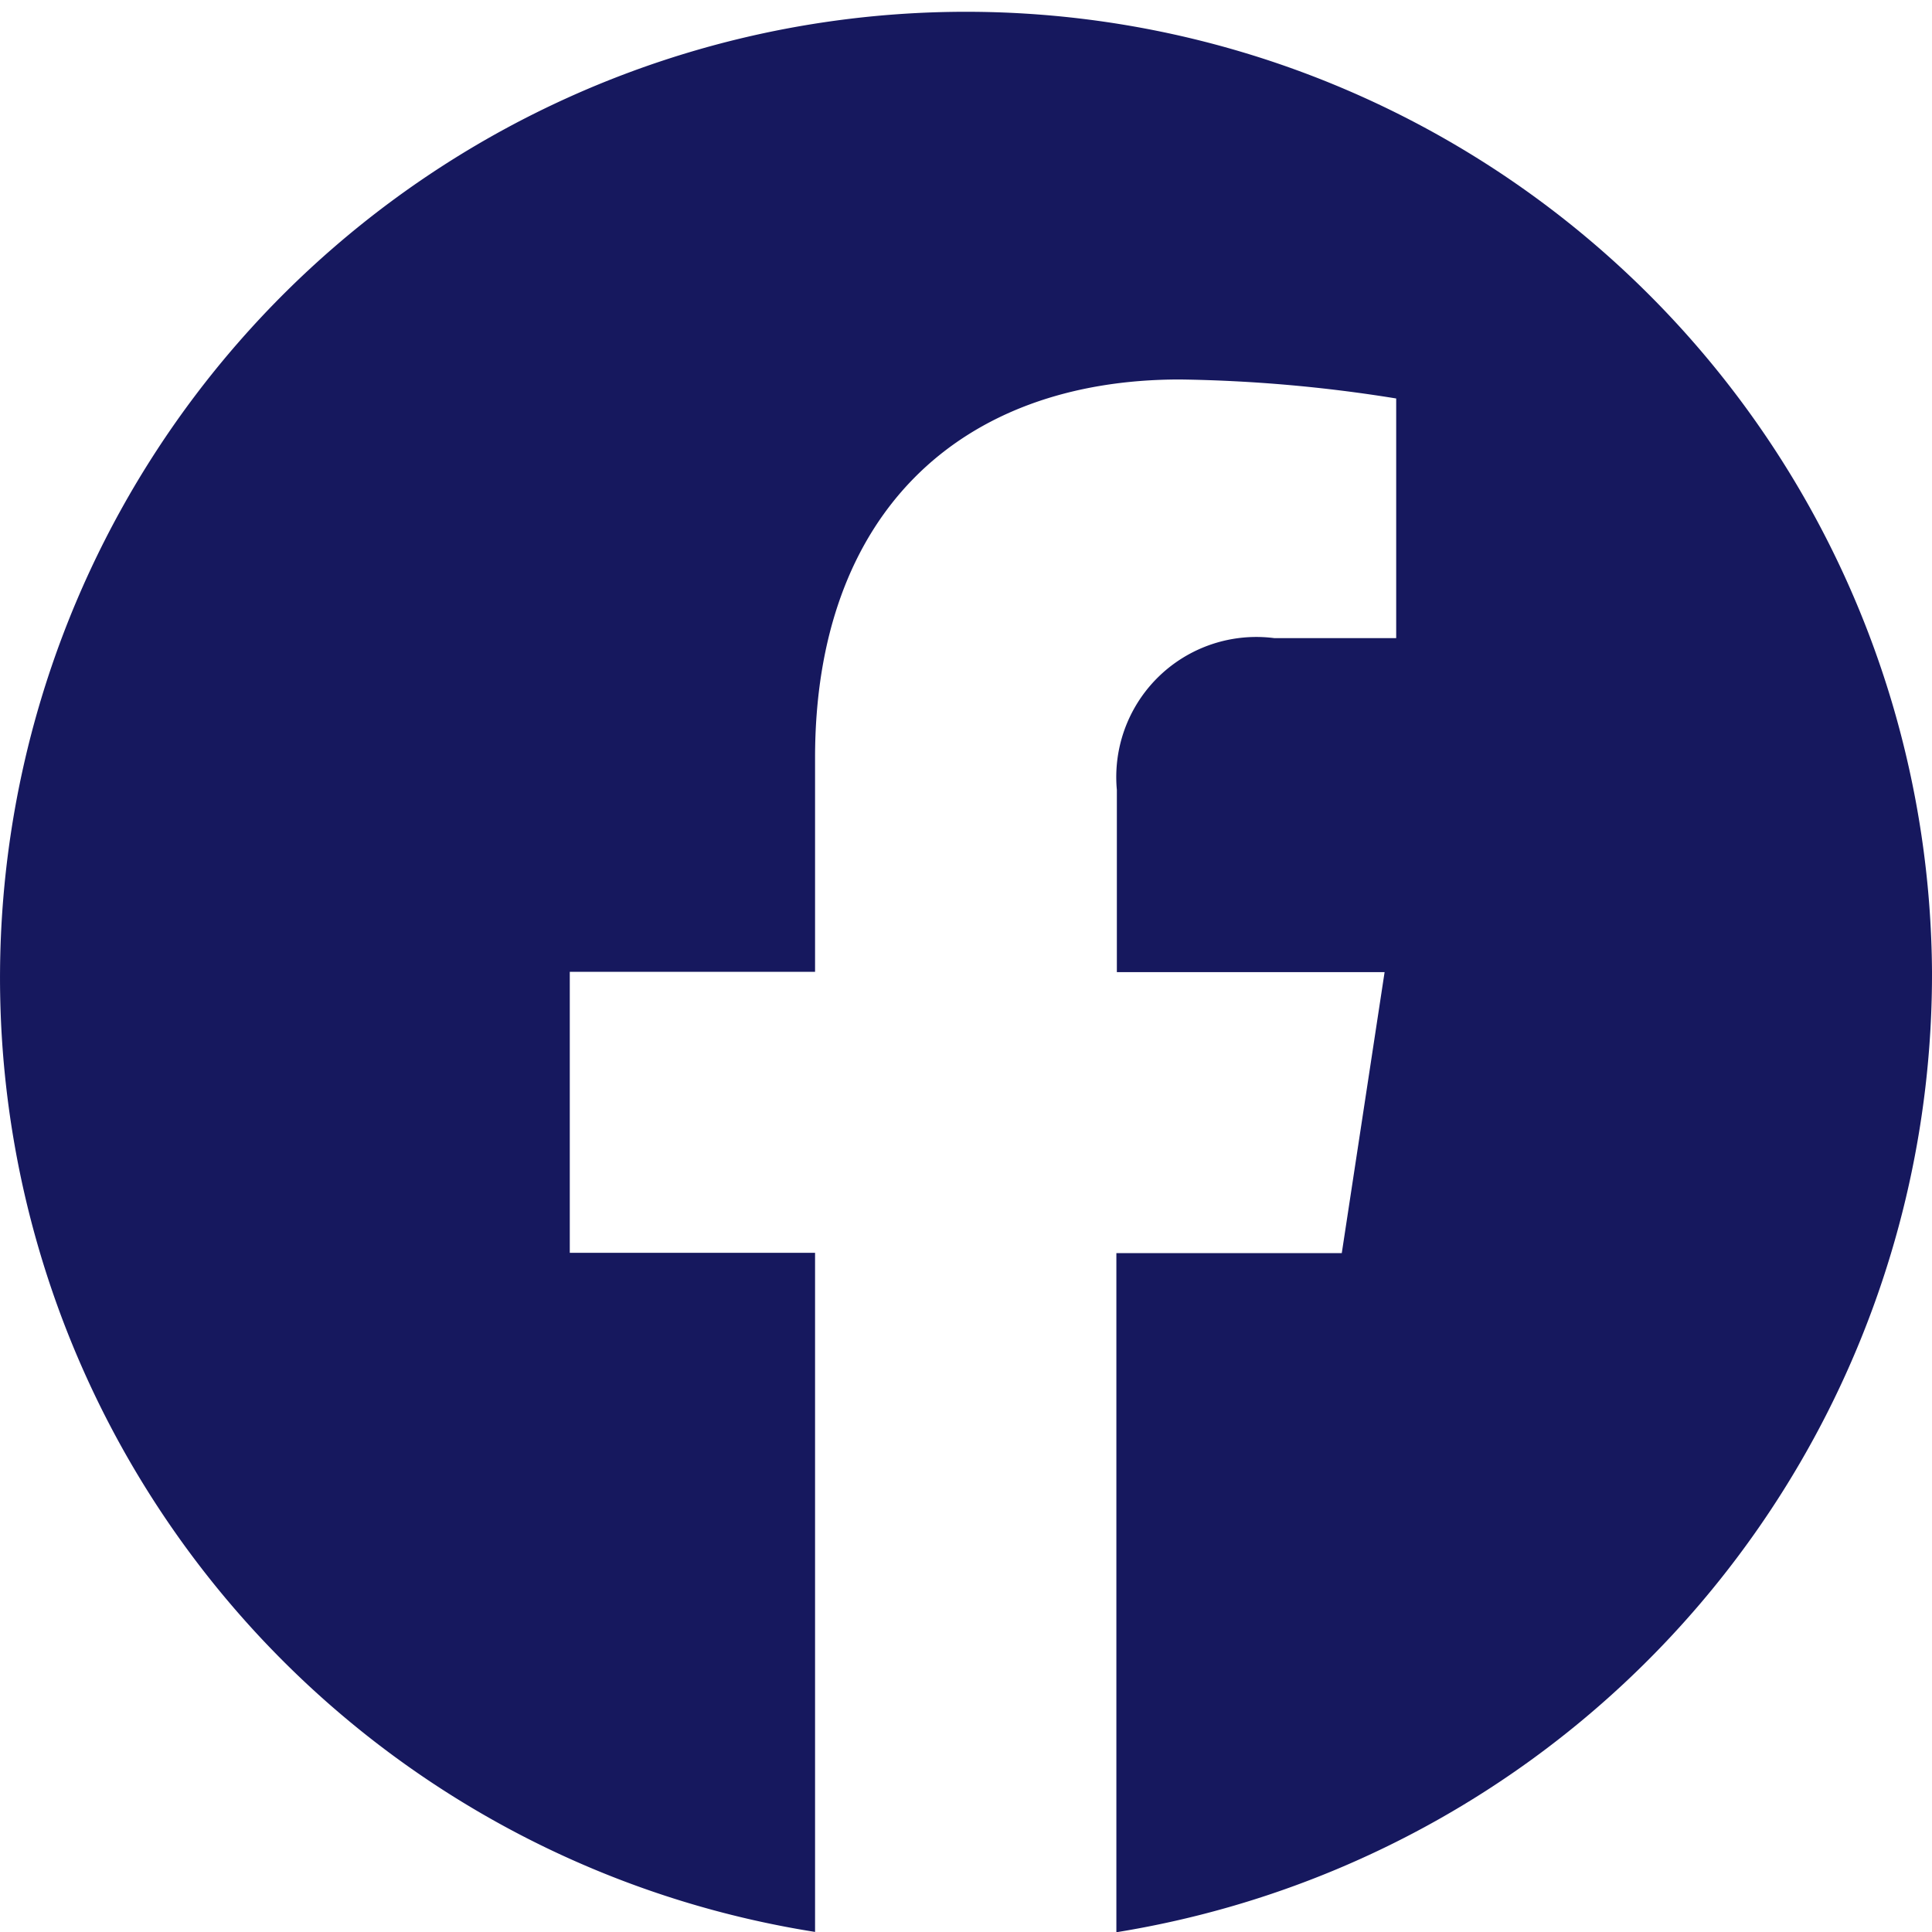<?xml version="1.0" encoding="utf-8"?>
<svg width="24" height="24" viewBox="0 0 24 24" xmlns="http://www.w3.org/2000/svg">
  <defs/>
  <path d="M24,12.146A12,12,0,1,0,10.125,24.072V15.636H7.078V12.145h3.047V9.487c0-3.025,1.792-4.7,4.533-4.7a18.311,18.311,0,0,1,2.686.236V8H15.83a1.74,1.74,0,0,0-1.956,1.885v2.264H17.2l-.532,3.491h-2.8v8.436A12.055,12.055,0,0,0,24,12.146Z" transform="translate(0 -0.073)" style="fill: rgb(22, 24, 94);"/>
</svg>